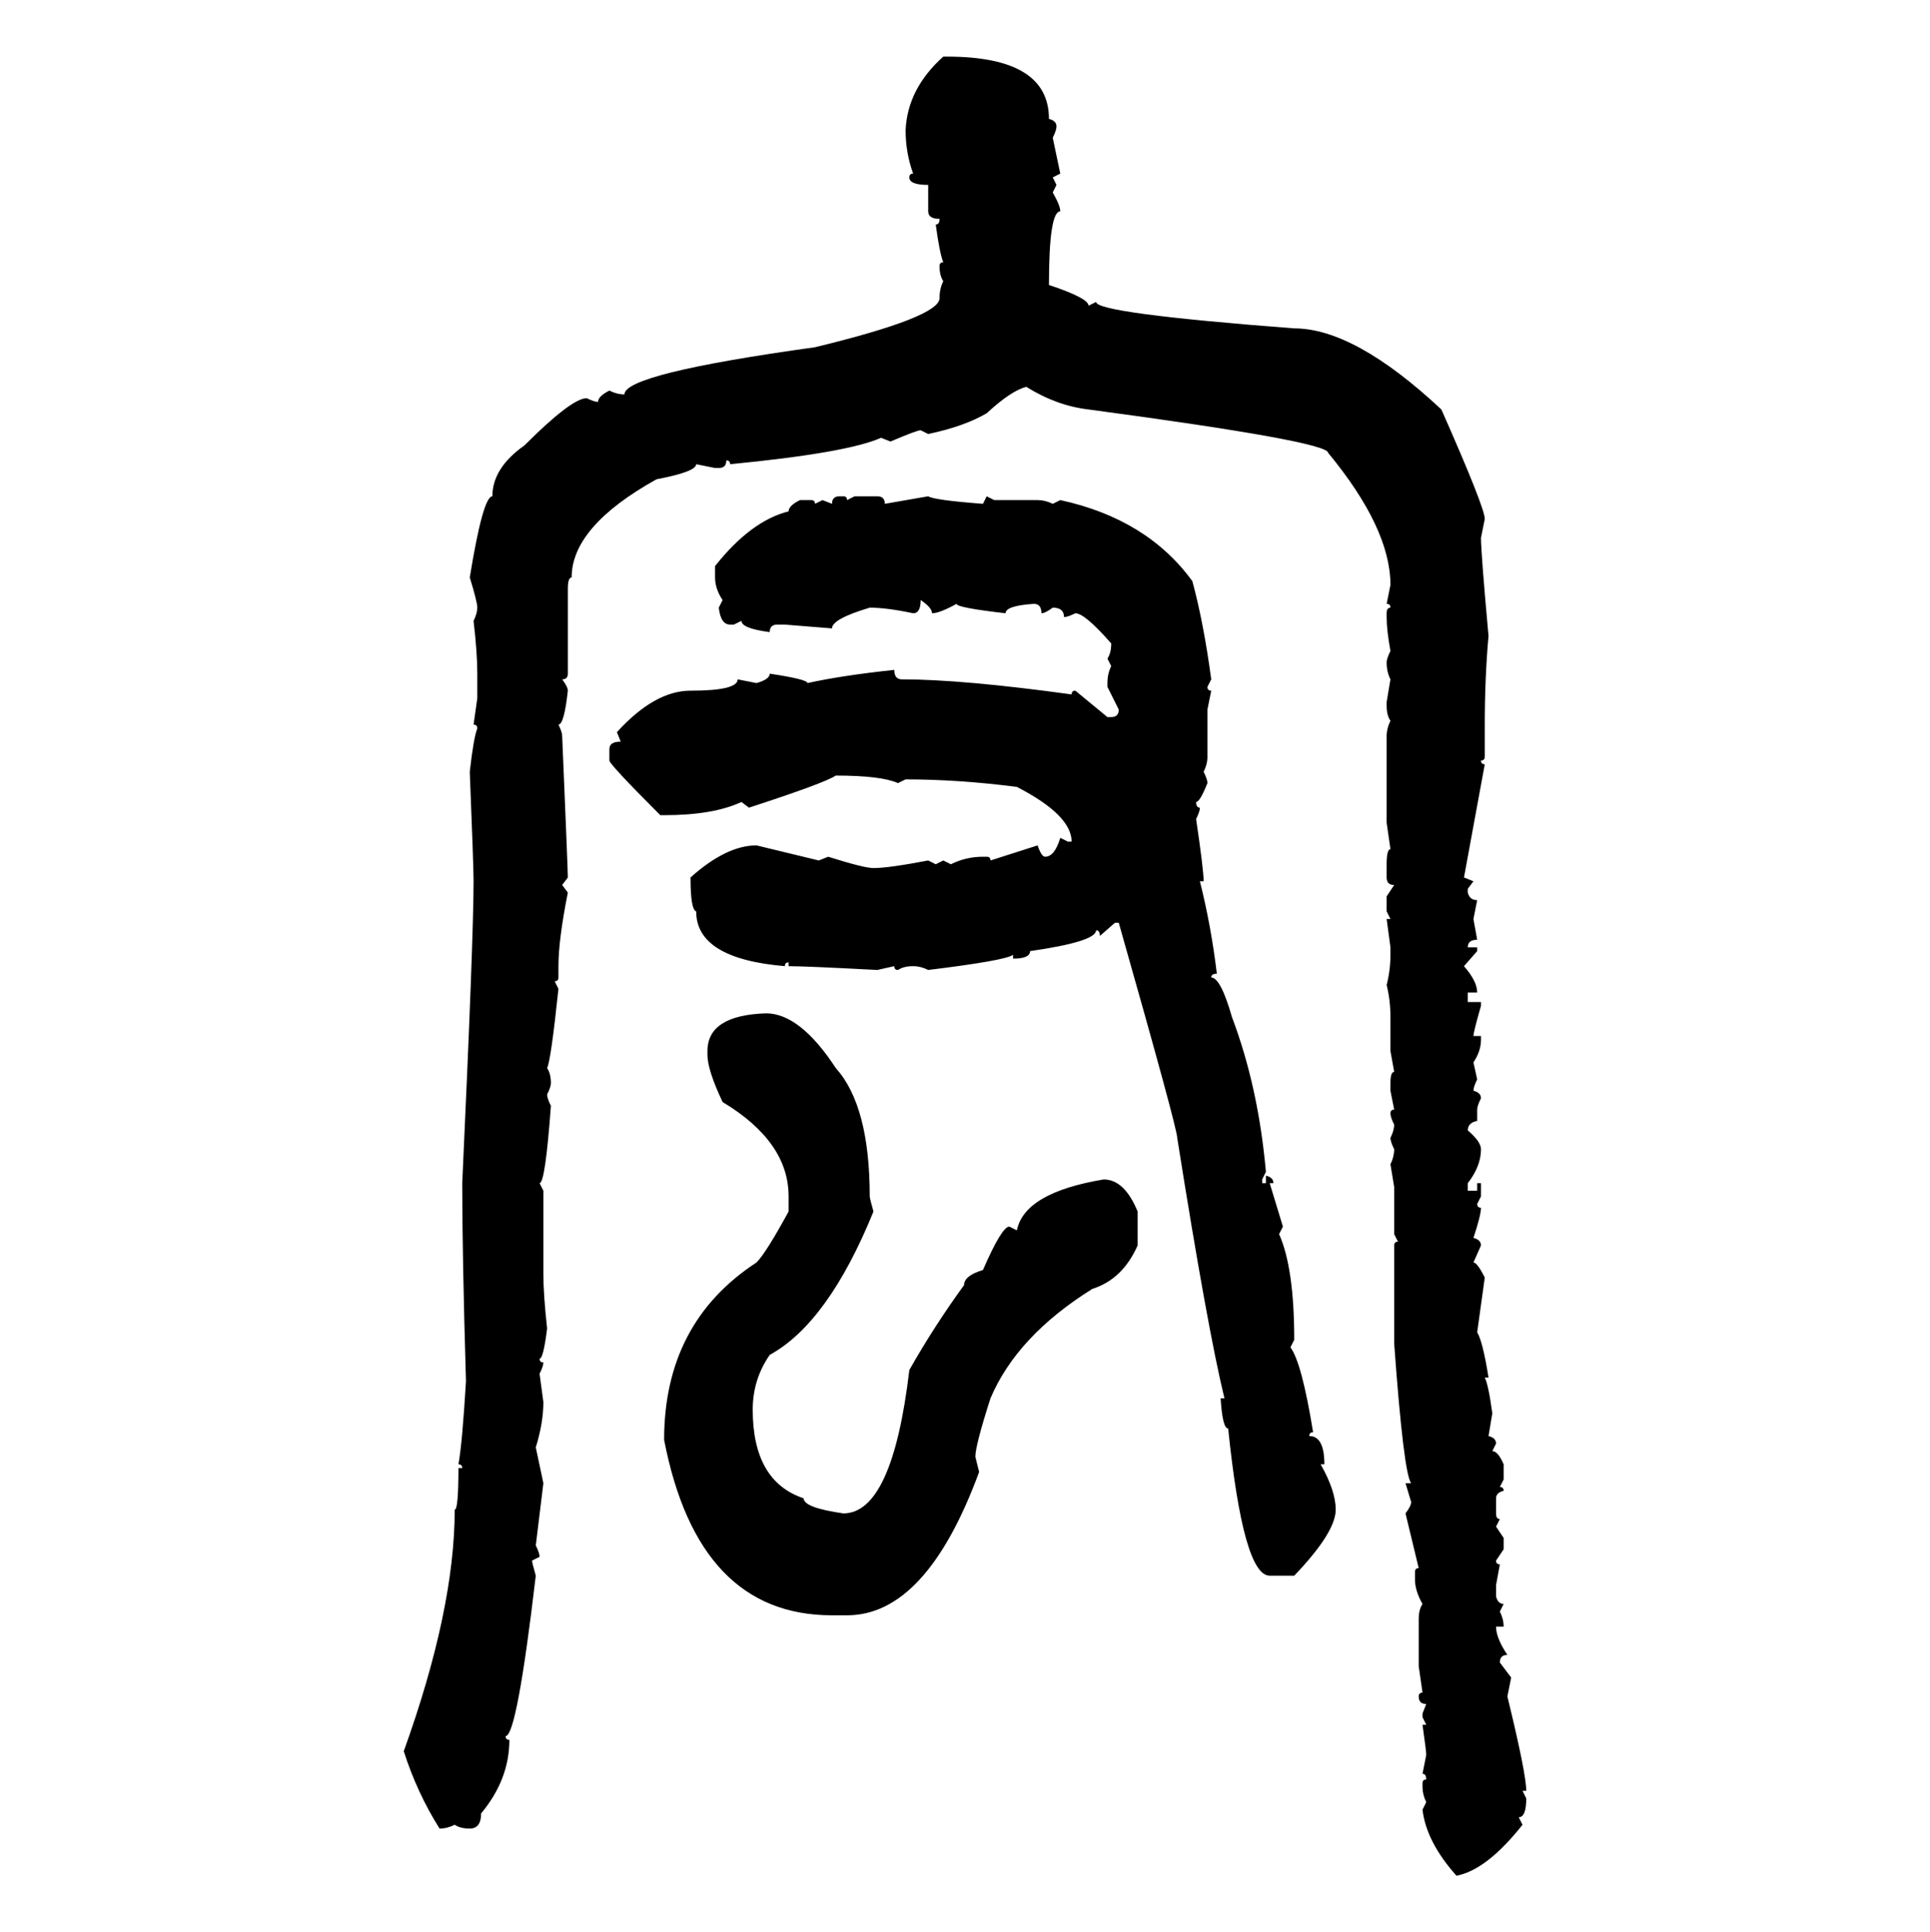 <svg xmlns="http://www.w3.org/2000/svg" xmlns:xlink="http://www.w3.org/1999/xlink" width="299.707" height="300"><path d="M146.48 8.79L147.07 8.79Q162.89 8.79 162.89 18.46L162.89 18.46Q164.06 18.75 164.06 19.63L164.06 19.63Q164.06 20.21 163.48 21.39L163.48 21.39L164.65 26.95L163.48 27.54L164.06 28.71L163.48 29.88Q164.65 31.93 164.65 32.81L164.65 32.81Q162.89 32.81 162.89 44.24L162.89 44.24Q169.04 46.29 169.04 47.46L169.04 47.46L170.21 46.88Q170.21 48.63 200.98 50.98L200.98 50.98Q210.35 50.98 223.83 63.57L223.83 63.57Q230.57 78.81 230.57 80.57L230.57 80.57L229.98 83.50Q229.98 85.84 231.15 98.73L231.15 98.73Q230.57 105.18 230.57 112.50L230.57 112.50L230.57 117.48Q230.57 118.07 229.98 118.07L229.98 118.07Q229.98 118.65 230.57 118.65L230.57 118.65L227.34 136.23L228.81 136.82L227.93 137.99L227.93 138.57Q228.22 139.75 229.39 139.75L229.39 139.75L228.81 142.68L229.39 145.90Q227.93 145.90 227.93 147.07L227.93 147.07L229.39 147.07L229.39 147.66L227.34 150Q229.39 152.34 229.39 154.10L229.39 154.10L227.93 154.10L227.93 155.57L229.98 155.57L229.98 156.15Q228.81 160.25 228.81 160.84L228.81 160.84L229.98 160.84L229.98 161.43Q229.98 163.18 228.81 164.94L228.81 164.94L229.39 167.58Q228.81 168.75 228.81 169.34L228.81 169.34Q229.98 169.63 229.98 170.51L229.98 170.51Q229.39 171.68 229.39 172.27L229.39 172.27L229.39 174.02Q227.93 174.32 227.93 175.49L227.93 175.49Q229.98 177.25 229.98 178.42L229.98 178.42Q229.98 181.05 227.93 183.69L227.93 183.69L227.93 184.86L229.39 184.86L229.39 183.69L229.98 183.69L229.98 185.74L229.39 186.91Q229.39 187.50 229.98 187.50L229.98 187.50Q229.98 188.67 228.81 192.19L228.81 192.19Q229.98 192.48 229.98 193.36L229.98 193.36L228.81 196.00Q229.39 196.00 230.57 198.34L230.57 198.34L229.39 206.84Q230.27 208.30 231.15 213.87L231.15 213.87L230.57 213.87Q231.15 215.04 231.74 219.43L231.74 219.43L231.15 222.95Q232.32 223.24 232.32 224.12L232.32 224.12L231.74 225.29Q232.62 225.29 233.50 227.34L233.50 227.34L233.50 229.69L232.91 230.86Q233.50 230.86 233.50 231.45L233.50 231.45Q232.32 231.74 232.32 232.62L232.32 232.62L232.32 234.96Q232.32 235.84 232.91 235.84L232.91 235.84L232.32 237.01L233.50 238.77L233.50 240.53L232.32 242.29Q232.32 242.87 232.91 242.87L232.91 242.87L232.32 246.09L232.32 247.85Q232.62 249.02 233.50 249.02L233.50 249.02L232.91 250.20Q233.50 251.37 233.50 252.54L233.50 252.54L232.32 252.54Q232.32 254.30 234.08 256.93L234.08 256.93Q232.91 256.93 232.91 258.11L232.91 258.11L234.67 260.45L234.08 263.38Q237.01 275.39 237.01 278.03L237.01 278.03L236.43 278.03L237.01 279.20Q237.01 282.13 235.84 282.13L235.84 282.13L236.43 283.30Q230.86 290.33 226.17 291.21L226.17 291.21Q221.48 285.94 220.90 280.96L220.90 280.96L221.48 279.79Q220.90 278.61 220.90 277.44L220.90 277.44L220.90 276.86Q220.90 276.27 221.48 276.27L221.48 276.27Q221.48 275.39 220.90 275.39L220.90 275.39L221.48 272.46Q221.48 271.88 220.90 267.77L220.90 267.77L221.48 267.77L220.90 266.60L220.90 266.02L221.48 264.55Q220.31 264.55 220.31 263.38L220.31 263.38Q220.31 262.79 220.90 262.79L220.90 262.79L220.31 258.69L220.31 251.37Q220.31 249.90 220.90 249.02L220.90 249.02Q219.73 246.97 219.73 245.21L219.73 245.21L219.73 244.04Q219.73 243.46 220.31 243.46L220.31 243.46L218.26 234.96Q219.14 233.79 219.14 233.20L219.14 233.20L218.26 230.27L219.14 230.27Q217.97 228.81 216.50 208.59L216.50 208.59L216.50 193.36Q216.50 192.77 217.09 192.77L217.09 192.77L216.50 191.60L216.50 184.28L215.92 180.76Q216.50 179.59 216.50 178.42L216.50 178.42Q215.92 177.25 215.92 176.66L215.92 176.66Q216.50 175.49 216.50 174.61L216.50 174.61Q215.92 173.44 215.92 172.85L215.92 172.85Q215.92 172.27 216.50 172.27L216.50 172.27L215.92 169.34L215.92 168.16Q215.92 166.41 216.50 166.41L216.50 166.41L215.92 163.18L215.92 157.91Q215.92 155.27 215.33 152.93L215.33 152.93Q215.92 150.59 215.92 148.24L215.92 148.24L215.92 147.07L215.33 142.68L215.92 142.68L215.33 141.50L215.33 139.16L216.50 137.40Q215.33 137.40 215.33 136.23L215.33 136.23L215.33 134.18Q215.33 131.84 215.92 131.84L215.92 131.84L215.33 127.73L215.33 114.26Q215.33 113.09 215.92 111.91L215.92 111.91Q215.33 111.04 215.33 109.57L215.33 109.57L215.33 108.98L215.92 105.47Q215.33 104.30 215.33 102.83L215.33 102.83Q215.33 102.25 215.92 101.07L215.92 101.07Q215.33 97.85 215.33 95.80L215.33 95.80L215.33 95.21Q215.33 94.34 215.92 94.34L215.92 94.34Q215.92 93.75 215.33 93.75L215.33 93.75L215.92 90.82Q215.92 82.03 206.25 70.31L206.25 70.31Q206.25 68.55 169.04 63.57L169.04 63.57Q164.06 62.99 159.38 60.06L159.38 60.06Q157.03 60.64 153.22 64.16L153.22 64.16Q149.71 66.21 144.14 67.38L144.14 67.38L142.97 66.80Q142.38 66.80 138.28 68.55L138.28 68.55L136.82 67.97Q131.54 70.31 113.38 72.07L113.38 72.07Q113.38 71.48 112.79 71.48L112.79 71.48Q112.79 72.66 111.62 72.66L111.62 72.66L111.04 72.66L108.11 72.07Q108.11 73.24 101.95 74.41L101.95 74.41Q88.77 81.74 88.77 89.65L88.77 89.65Q88.18 89.65 88.18 91.41L88.18 91.41L88.18 104.59Q88.18 105.47 87.30 105.47L87.30 105.47Q88.18 106.64 88.18 107.23L88.18 107.23Q87.60 112.50 86.72 112.50L86.72 112.50Q87.30 113.67 87.30 114.26L87.30 114.26Q88.18 135.06 88.18 136.23L88.18 136.23L87.30 137.40L88.18 138.57Q86.72 145.90 86.72 150L86.72 150L86.72 151.76Q86.72 152.34 86.13 152.34L86.13 152.34L86.72 153.52Q85.55 164.65 84.96 165.82L84.96 165.82Q85.55 166.70 85.55 168.16L85.55 168.16Q85.55 168.75 84.96 169.92L84.96 169.92Q84.96 170.51 85.55 171.68L85.55 171.68Q84.67 183.69 83.79 183.69L83.79 183.69L84.38 184.86L84.38 197.75Q84.38 200.98 84.96 206.25L84.96 206.25Q84.38 210.94 83.79 210.94L83.79 210.94Q83.79 211.52 84.38 211.52L84.38 211.52Q84.38 212.11 83.79 213.28L83.79 213.28L84.38 217.68Q84.38 220.90 83.20 224.71L83.20 224.71L84.38 230.27L83.20 239.94Q83.79 241.11 83.79 241.70L83.79 241.70L82.62 242.29Q82.62 242.58 83.20 244.63L83.20 244.63Q80.27 269.53 78.52 269.53L78.52 269.53Q78.52 270.12 79.10 270.12L79.10 270.12Q79.10 276.27 74.71 281.54L74.71 281.54Q74.71 283.89 72.95 283.89L72.95 283.89Q71.48 283.89 70.61 283.30L70.61 283.30Q69.43 283.89 68.26 283.89L68.26 283.89Q64.75 278.32 62.70 271.88L62.70 271.88Q70.61 249.90 70.61 234.38L70.61 234.38Q71.19 234.38 71.19 227.93L71.19 227.93L71.78 227.93Q71.78 227.34 71.19 227.34L71.19 227.34Q71.78 224.12 72.36 214.45L72.36 214.45Q71.78 194.82 71.78 183.69L71.78 183.69Q73.54 145.61 73.54 136.82L73.54 136.82Q73.54 134.47 72.95 119.82L72.95 119.82Q73.54 114.55 74.12 113.09L74.12 113.09Q74.12 112.50 73.54 112.50L73.54 112.50L74.12 108.40L74.12 104.59Q74.12 101.37 73.54 96.39L73.54 96.39Q74.12 95.21 74.12 94.34L74.12 94.34Q74.12 93.46 72.95 89.65L72.95 89.65Q75 77.05 76.46 77.05L76.46 77.05Q76.46 72.66 81.45 69.14L81.45 69.14Q88.77 61.82 91.11 61.82L91.11 61.82Q92.29 62.40 92.87 62.40L92.87 62.40Q92.87 61.52 94.63 60.64L94.63 60.64Q95.80 61.23 96.97 61.23L96.97 61.23Q96.97 58.01 126.56 53.91L126.56 53.91Q145.90 49.22 145.90 46.29L145.90 46.29Q145.90 44.82 146.48 43.65L146.48 43.65Q145.90 42.77 145.90 41.31L145.90 41.31Q145.90 40.72 146.48 40.72L146.48 40.72Q145.90 39.26 145.31 34.86L145.31 34.86Q145.90 34.86 145.90 33.98L145.90 33.98Q144.14 33.98 144.14 32.81L144.14 32.81L144.14 28.71Q141.21 28.71 141.21 27.54L141.21 27.54Q141.21 26.95 141.80 26.95L141.80 26.95Q140.63 23.73 140.63 20.21L140.63 20.21Q140.92 13.77 146.48 8.79L146.48 8.79ZM130.37 77.05L130.37 77.05L130.96 77.05Q131.54 77.05 131.54 77.64L131.54 77.64L132.71 77.05L136.23 77.05Q137.40 77.05 137.40 78.22L137.40 78.22L144.14 77.05Q145.02 77.64 152.64 78.22L152.64 78.22L153.22 77.05L154.39 77.64L161.13 77.64Q162.30 77.64 163.48 78.22L163.48 78.22L164.65 77.64Q178.13 80.57 185.16 90.23L185.16 90.23Q186.91 96.68 188.09 105.47L188.09 105.47L187.50 106.64Q187.50 107.23 188.09 107.23L188.09 107.23L187.50 110.16L187.50 117.48Q187.50 118.65 186.91 119.82L186.91 119.82Q187.50 121.00 187.50 121.58L187.50 121.58Q186.33 124.51 185.74 124.51L185.74 124.51Q185.74 125.39 186.33 125.39L186.33 125.39Q186.33 125.98 185.74 127.15L185.74 127.15Q186.91 135.06 186.91 136.82L186.91 136.82L186.33 136.82Q188.09 143.85 188.96 151.17L188.96 151.17Q188.09 151.17 188.09 151.76L188.09 151.76Q189.55 151.76 191.31 157.91L191.31 157.91Q195.41 168.75 196.58 181.93L196.58 181.93L196.00 183.11L196.00 183.69L196.58 183.69L196.58 182.52Q197.75 182.81 197.75 183.69L197.75 183.69L197.17 183.69L199.22 190.43L198.63 191.60Q200.98 196.88 200.98 208.01L200.98 208.01L200.39 209.18Q202.15 211.52 203.91 222.36L203.91 222.36Q203.32 222.36 203.32 222.95L203.32 222.95Q205.66 222.95 205.66 227.34L205.66 227.34L205.08 227.34Q207.42 231.45 207.42 234.38L207.42 234.38Q207.42 237.89 200.98 244.63L200.98 244.63L197.17 244.63Q193.07 244.63 190.72 221.78L190.72 221.78Q189.84 221.78 189.55 217.09L189.55 217.09L190.14 217.09Q187.50 206.25 182.81 176.66L182.81 176.66Q182.81 175.20 173.73 143.26L173.73 143.26L173.14 143.26L170.80 145.31Q170.80 144.43 170.21 144.43L170.21 144.43Q170.21 146.19 159.96 147.66L159.96 147.66Q159.96 148.83 157.32 148.83L157.32 148.83L157.32 148.24Q156.15 149.12 144.14 150.59L144.14 150.59Q142.97 150 141.80 150L141.80 150Q140.33 150 139.45 150.59L139.45 150.59Q138.87 150.59 138.87 150L138.87 150L136.23 150.59Q125.10 150 122.46 150L122.46 150L122.46 149.41Q121.88 149.41 121.88 150L121.88 150Q108.11 148.83 108.11 141.50L108.11 141.50Q107.23 141.21 107.23 136.23L107.23 136.23Q112.79 131.25 117.48 131.25L117.48 131.25L127.15 133.59L128.61 133.01Q134.18 134.77 135.64 134.77L135.64 134.77Q137.99 134.77 144.14 133.59L144.14 133.59L145.31 134.18L146.48 133.59L147.66 134.18Q150 133.01 152.64 133.01L152.64 133.01L153.22 133.01Q153.81 133.01 153.81 133.59L153.81 133.59L161.13 131.25Q161.72 133.01 162.30 133.01L162.30 133.01Q163.77 133.01 164.65 130.08L164.65 130.08L165.82 130.66L166.41 130.66Q166.41 126.56 157.91 122.17L157.91 122.17Q148.83 121.00 140.63 121.00L140.63 121.00L139.45 121.58Q136.82 120.41 129.79 120.41L129.79 120.41Q128.03 121.58 116.31 125.39L116.31 125.39L115.14 124.51Q110.74 126.56 103.13 126.56L103.13 126.56L102.54 126.56Q94.63 118.65 94.63 118.07L94.63 118.07L94.63 116.31Q94.63 115.14 96.39 115.14L96.39 115.14L95.80 113.67Q101.66 107.23 107.23 107.23L107.23 107.23Q114.55 107.23 114.55 105.47L114.55 105.47L117.48 106.05Q119.53 105.47 119.53 104.59L119.53 104.59Q125.39 105.47 125.39 106.05L125.39 106.05Q130.66 104.88 138.87 104.00L138.87 104.00Q138.87 105.47 140.04 105.47L140.04 105.47Q149.41 105.47 166.41 107.81L166.41 107.81Q166.41 107.23 166.99 107.23L166.99 107.23L171.97 111.33L172.56 111.33Q173.73 111.33 173.73 110.16L173.73 110.16L171.97 106.64L171.97 106.05Q171.97 104.59 172.56 103.42L172.56 103.42L171.97 102.25Q172.56 101.37 172.56 99.90L172.56 99.90Q168.46 95.21 166.99 95.21L166.99 95.21Q165.82 95.80 165.23 95.80L165.23 95.80Q165.23 94.34 163.48 94.34L163.48 94.34Q162.30 95.21 161.72 95.21L161.72 95.21Q161.72 93.75 160.55 93.75L160.55 93.75Q156.15 94.04 156.15 95.21L156.15 95.21Q148.54 94.34 148.54 93.75L148.54 93.75Q145.90 95.21 144.73 95.21L144.73 95.21Q144.73 94.34 142.97 93.16L142.97 93.16Q142.97 95.21 141.80 95.21L141.80 95.21Q137.70 94.34 135.06 94.34L135.06 94.34Q129.20 96.09 129.20 97.56L129.20 97.56L121.88 96.97L120.70 96.97Q119.53 96.97 119.53 98.14L119.53 98.14Q115.14 97.56 115.14 96.39L115.14 96.39L113.96 96.97L113.38 96.97Q111.91 96.97 111.62 94.34L111.62 94.34L112.21 93.16Q111.04 91.41 111.04 89.65L111.04 89.65L111.04 87.89Q116.60 80.86 122.46 79.39L122.46 79.39Q122.46 78.52 124.22 77.64L124.22 77.64L125.98 77.64Q126.56 77.64 126.56 78.22L126.56 78.22L127.73 77.64L129.20 78.22Q129.20 77.05 130.37 77.05ZM118.95 157.32L118.95 157.32Q124.22 157.32 129.79 165.82L129.79 165.82Q135.06 171.68 135.06 185.74L135.06 185.74Q135.06 186.04 135.64 188.09L135.64 188.09Q128.61 205.37 119.53 210.35L119.53 210.35Q116.89 214.16 116.89 218.85L116.89 218.85Q116.89 229.98 124.80 232.62L124.80 232.62Q124.80 234.08 130.96 234.96L130.96 234.96Q138.57 234.96 141.21 212.70L141.21 212.70Q145.02 205.96 149.71 199.51L149.71 199.51Q149.71 198.05 152.64 197.17L152.64 197.17Q155.57 190.43 156.74 190.43L156.74 190.43L157.91 191.02Q159.08 185.16 171.39 183.11L171.39 183.11Q174.61 183.11 176.66 188.09L176.66 188.09L176.66 193.36Q174.32 198.63 169.63 200.10L169.63 200.10Q157.91 207.42 153.81 217.09L153.81 217.09Q151.46 224.41 151.46 226.17L151.46 226.17L152.05 228.52Q143.85 250.78 131.54 250.78L131.54 250.78L129.20 250.78Q108.40 250.78 103.13 223.54L103.13 223.54Q103.13 205.37 117.48 196.00L117.48 196.00Q118.95 194.53 122.46 188.09L122.46 188.09L122.46 185.74Q122.46 177.25 112.21 171.09L112.21 171.09Q109.86 166.11 109.86 163.77L109.86 163.77L109.86 163.18Q109.86 157.62 118.95 157.32Z"/></svg>